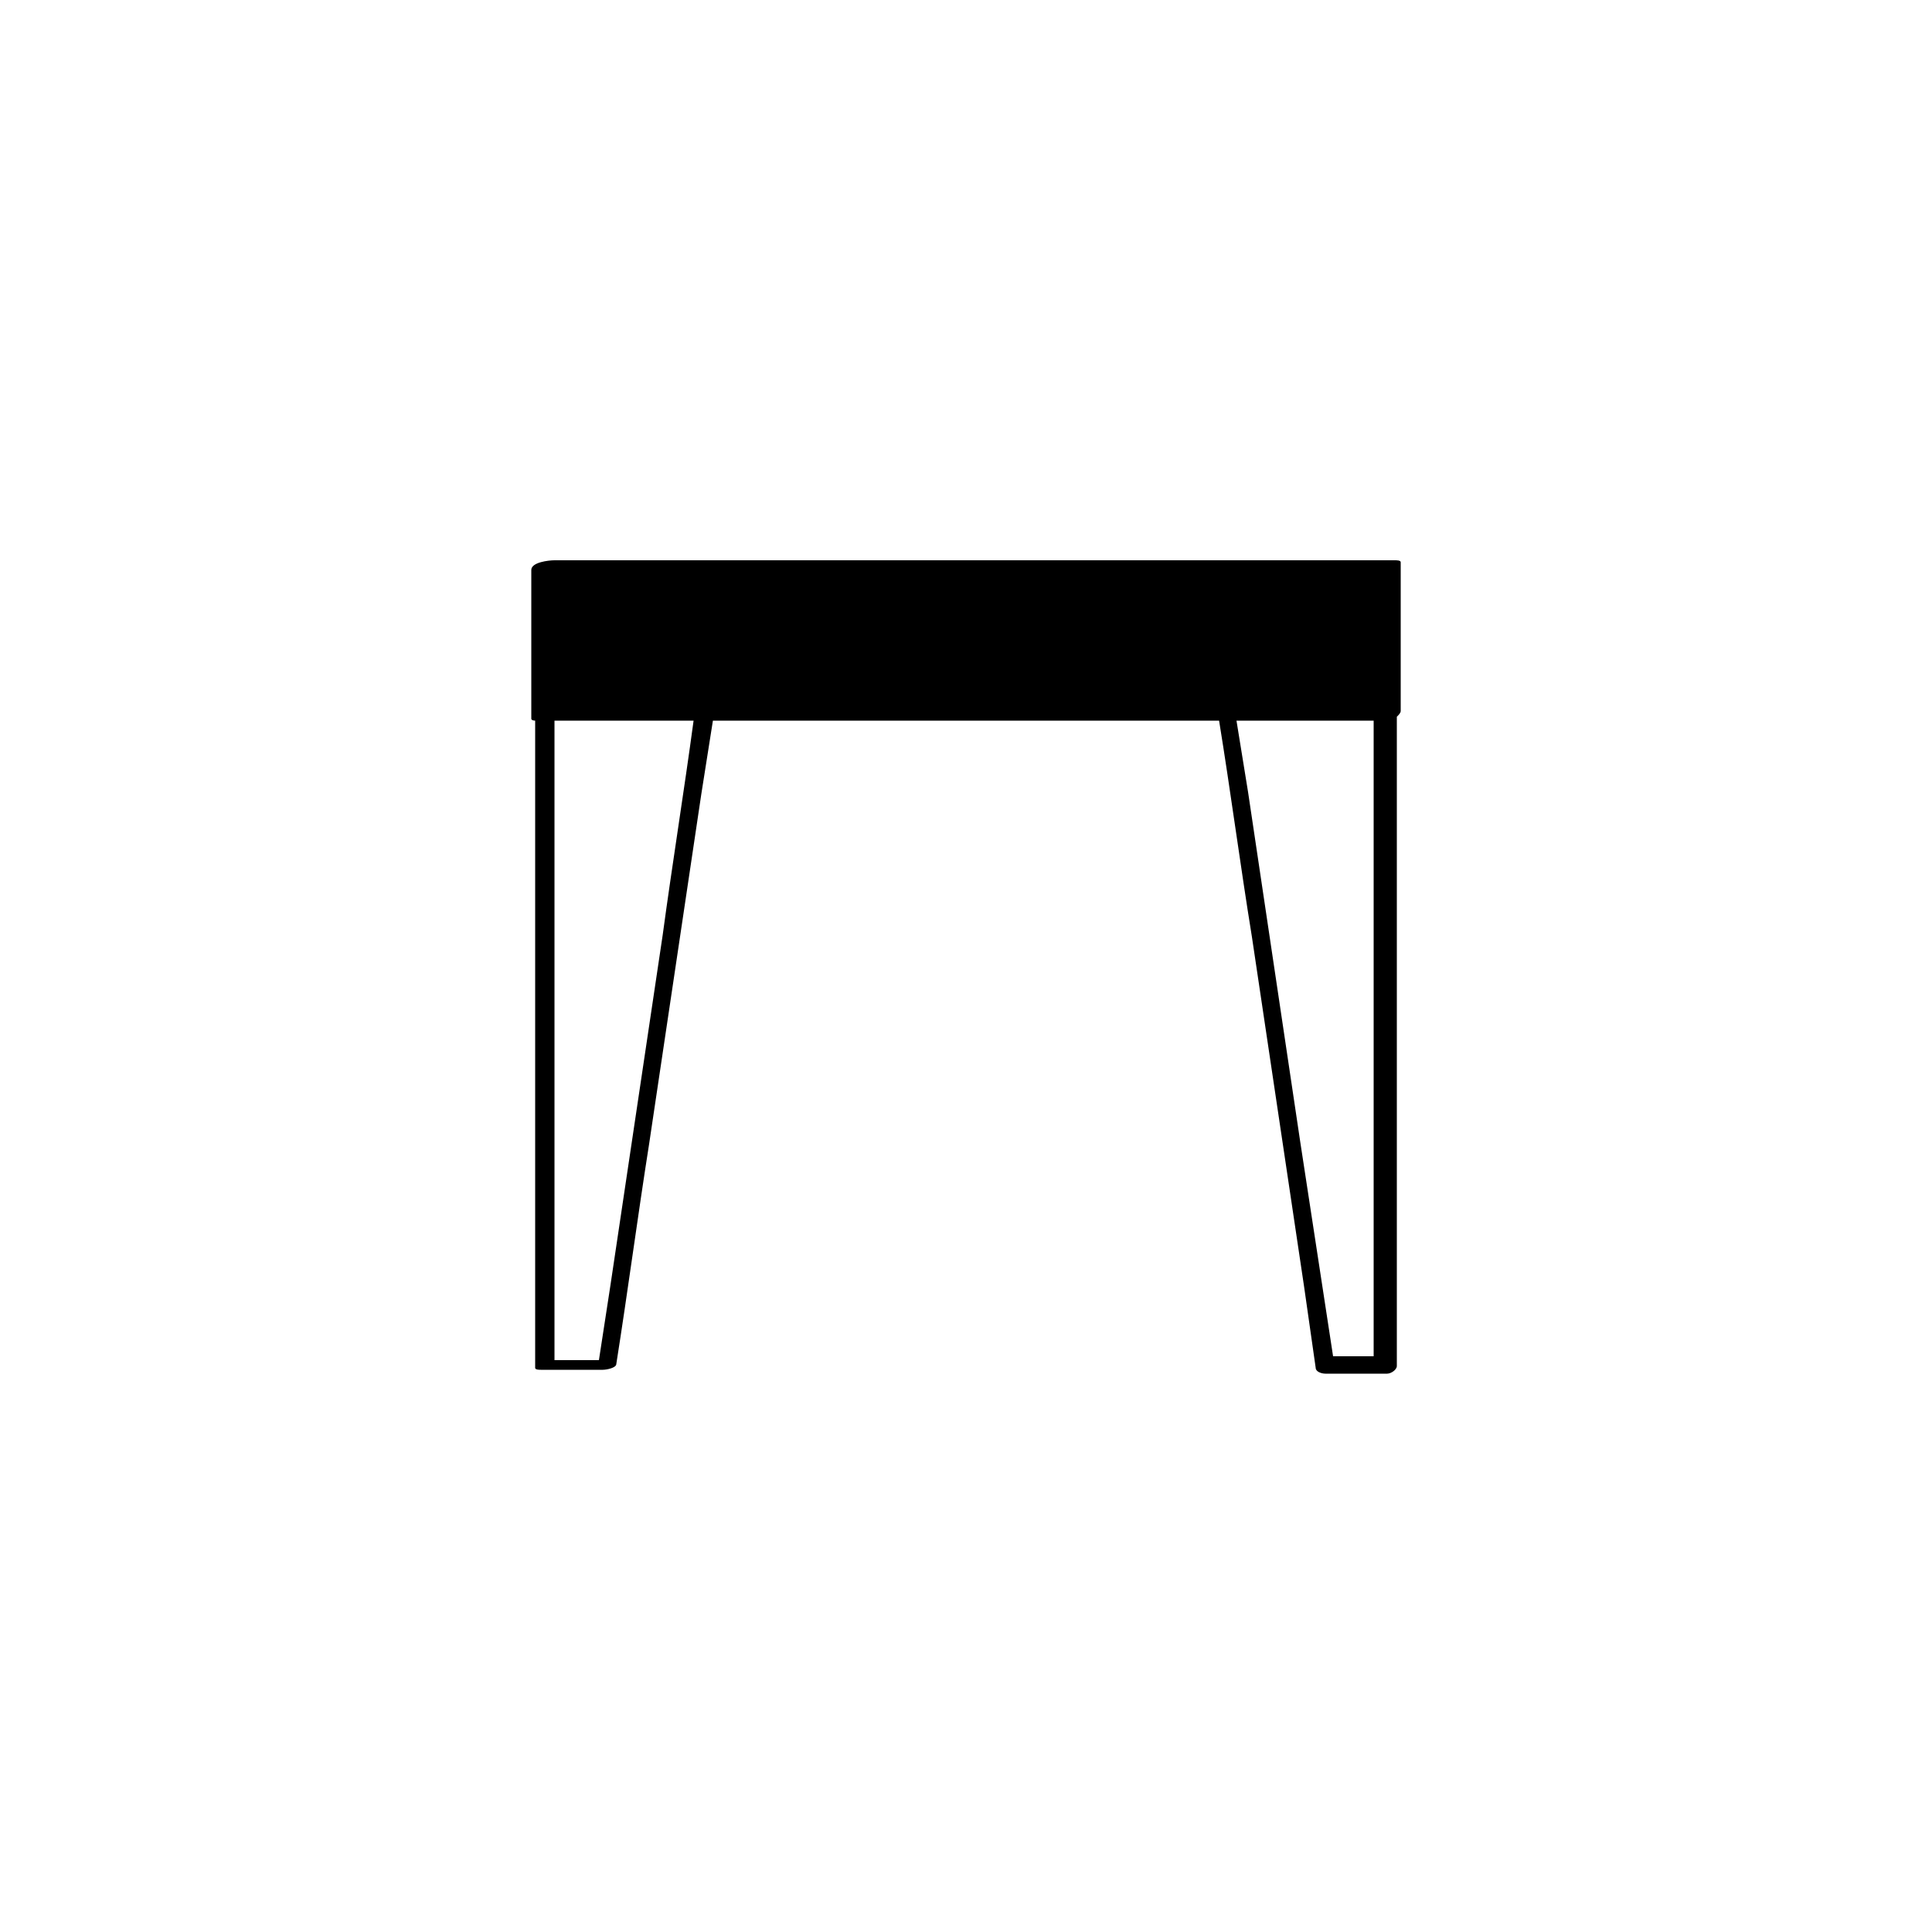 <?xml version="1.0" encoding="utf-8"?>
<!-- Generator: Adobe Illustrator 26.2.1, SVG Export Plug-In . SVG Version: 6.00 Build 0)  -->
<svg version="1.1" id="Calque_1" xmlns="http://www.w3.org/2000/svg" xmlns:xlink="http://www.w3.org/1999/xlink" x="0px" y="0px"
	 width="100px" height="100px" viewBox="0 0 100 100" style="enable-background:new 0 0 100 100;" xml:space="preserve">
<path d="M72.2,29H28.7c-0.3,0-1.2,0.1-1.2,0.5v7.7c0,0.1,0.2,0.1,0.2,0.1v33.5c0,0.1,0.2,0.1,0.3,0.1h3.2c0.2,0,0.7-0.1,0.7-0.3
	c0.6-3.8,1.1-7.6,1.7-11.4c0.9-6,1.8-12.1,2.7-18.1c0.2-1.3,0.4-2.5,0.6-3.8h26.2c0.6,3.7,1.1,7.5,1.7,11.2c0.9,6,1.8,12.1,2.7,18.1
	c0.2,1.4,0.4,2.8,0.6,4.2c0,0.2,0.3,0.3,0.5,0.3h3.2c0.2,0,0.5-0.2,0.5-0.4V37.1c0.1-0.1,0.2-0.2,0.2-0.3v-7.7
	C72.5,29,72.3,29,72.2,29z M34.3,48.4c-0.9,6-1.8,12.1-2.7,18.1c-0.2,1.3-0.4,2.6-0.6,3.9h-2.3V37.3h7.2
	C35.4,41,34.8,44.7,34.3,48.4z M71.3,70.2H69l-1.7-11.1c-0.9-6-1.8-12.1-2.7-18.1c-0.2-1.2-0.4-2.5-0.6-3.7h7.1V70.2z"/>
</svg>

